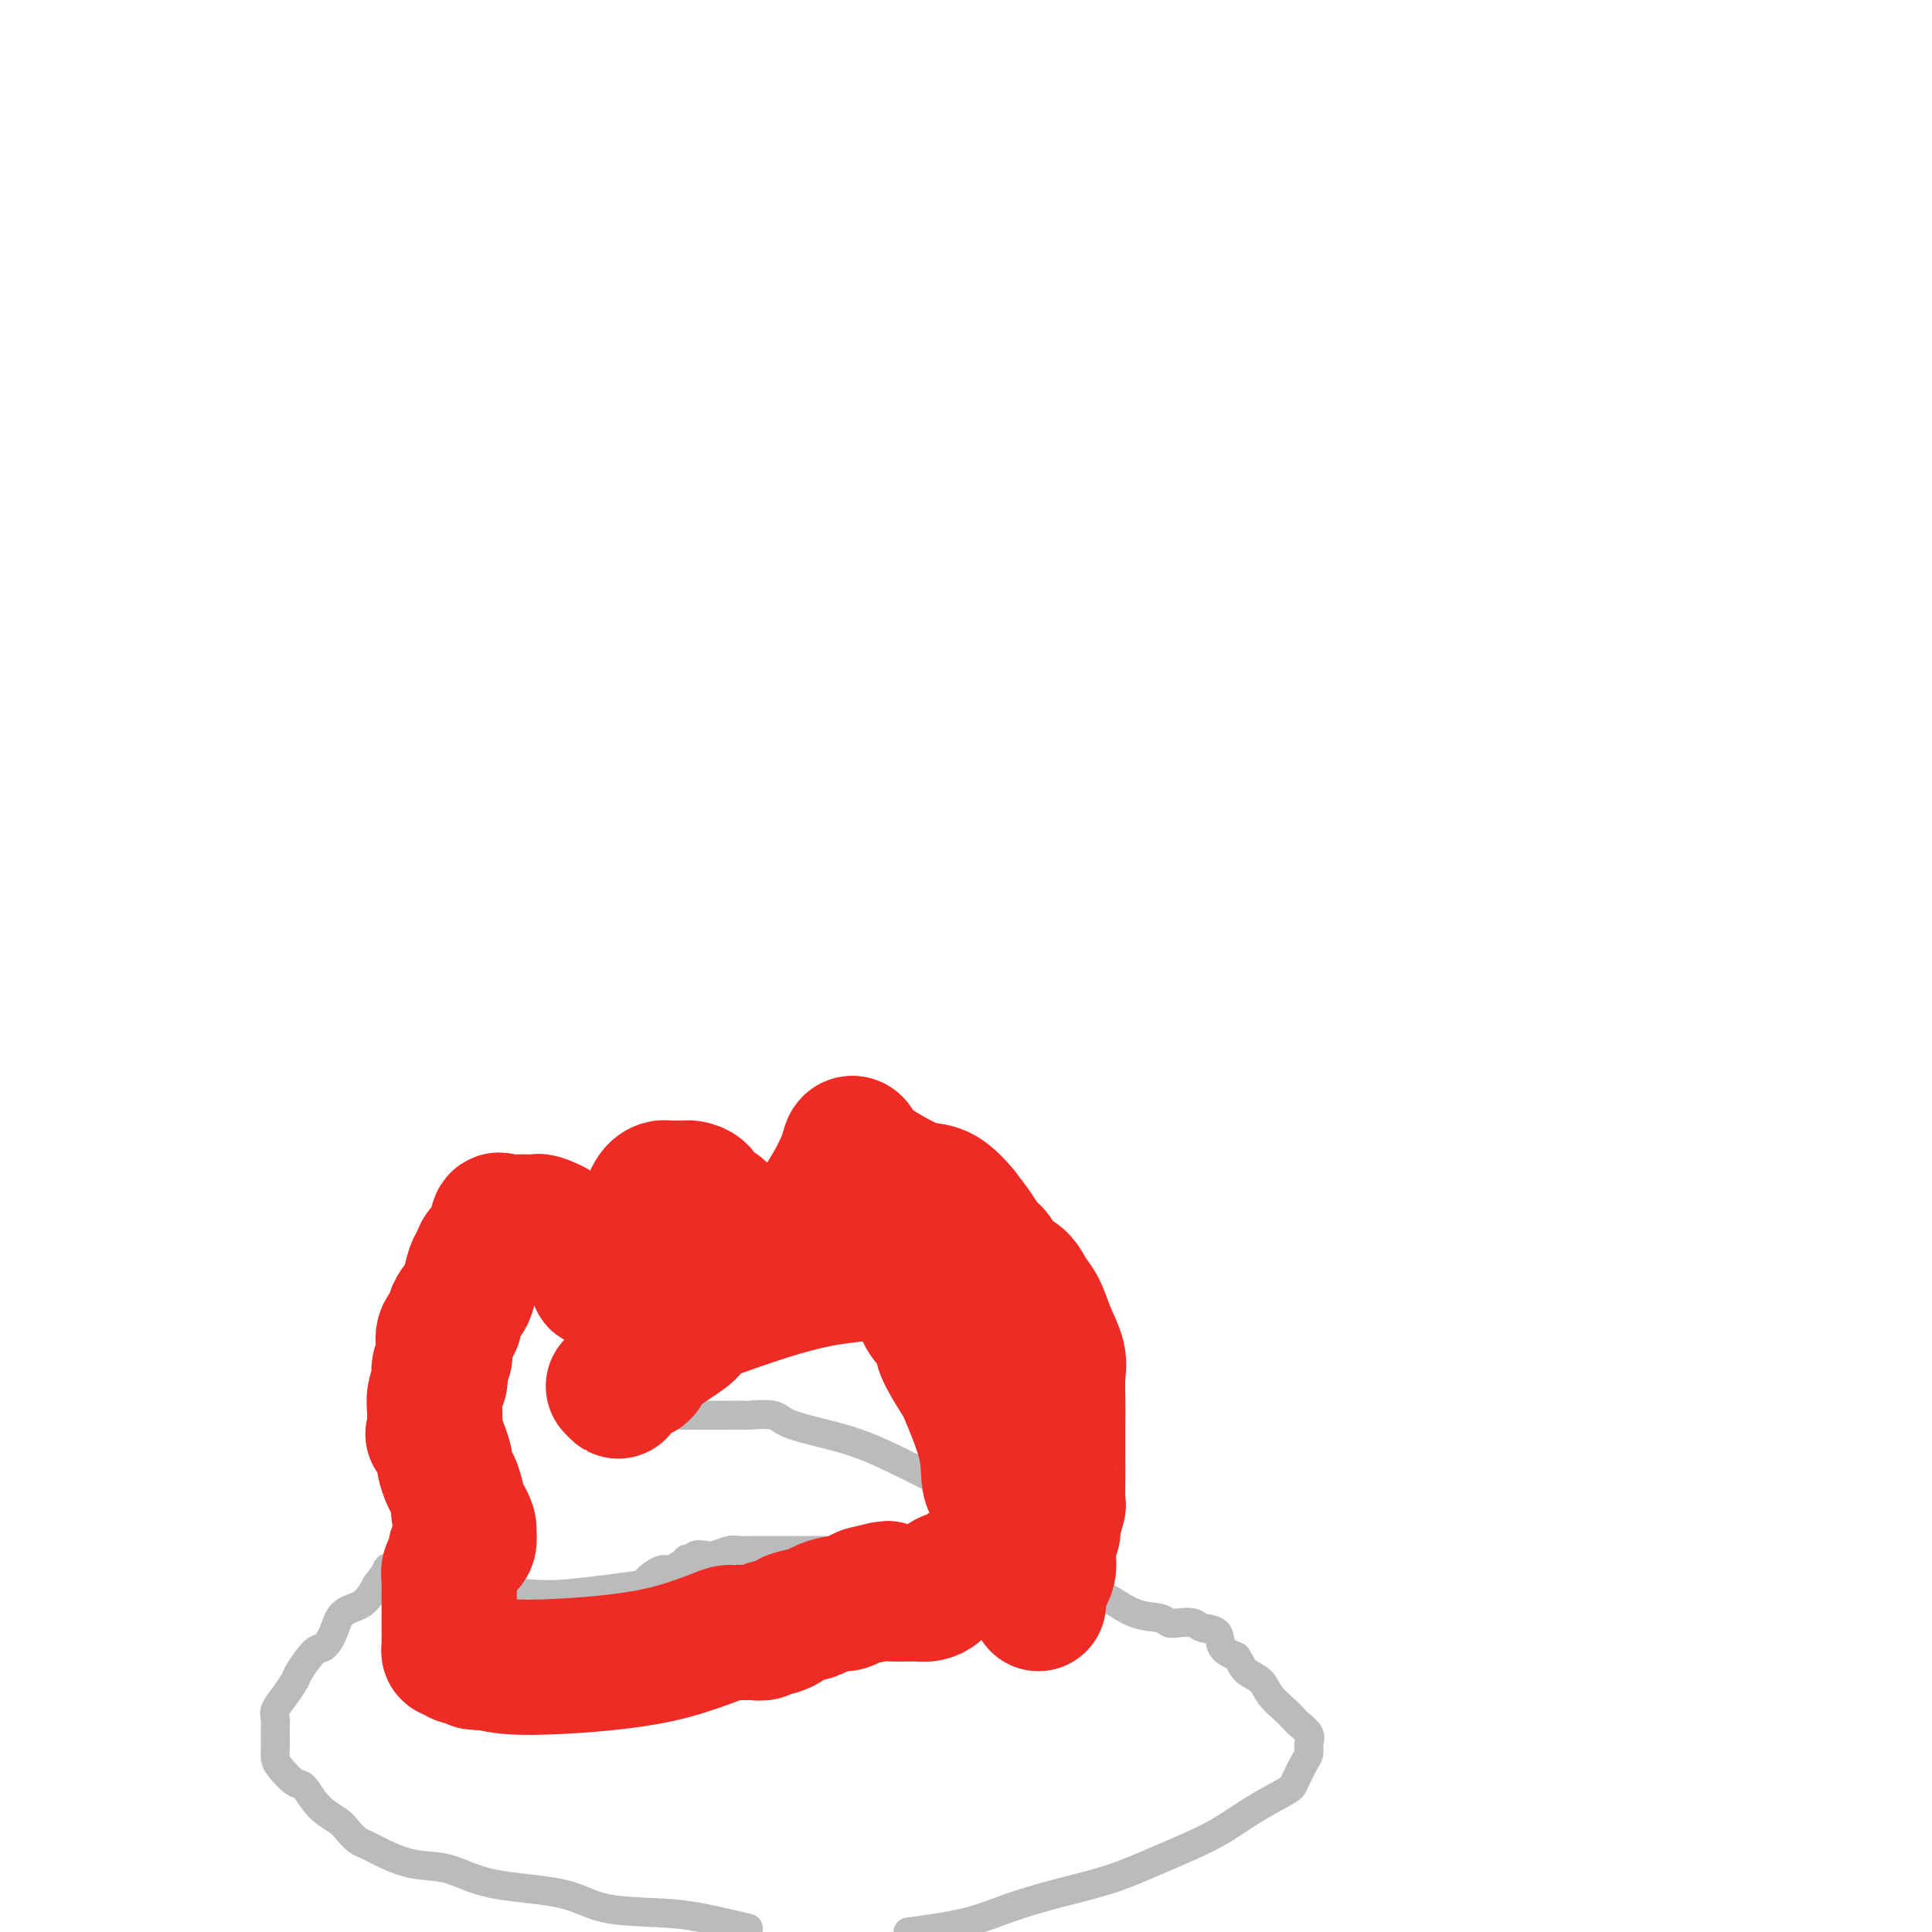 <svg viewBox='0 0 400 400' version='1.1' xmlns='http://www.w3.org/2000/svg' xmlns:xlink='http://www.w3.org/1999/xlink'><g fill='none' stroke='#BABBBB' stroke-width='6' stroke-linecap='round' stroke-linejoin='round'><path d='M140,293c0.934,-0.000 1.868,-0.000 2,0c0.132,0.000 -0.538,0.000 0,0c0.538,-0.000 2.285,-0.000 3,0c0.715,0.000 0.397,0.000 1,0c0.603,-0.000 2.126,-0.002 3,0c0.874,0.002 1.098,0.006 2,0c0.902,-0.006 2.482,-0.021 3,0c0.518,0.021 -0.025,0.080 1,0c1.025,-0.080 3.618,-0.297 5,0c1.382,0.297 1.554,1.109 4,2c2.446,0.891 7.167,1.860 11,3c3.833,1.140 6.778,2.450 10,4c3.222,1.550 6.720,3.340 10,5c3.280,1.660 6.342,3.190 10,6c3.658,2.810 7.911,6.900 12,10c4.089,3.100 8.015,5.209 11,7c2.985,1.791 5.031,3.264 7,4c1.969,0.736 3.863,0.737 5,1c1.137,0.263 1.517,0.790 2,1c0.483,0.210 1.070,0.104 2,0c0.930,-0.104 2.205,-0.208 3,0c0.795,0.208 1.110,0.726 2,1c0.890,0.274 2.355,0.305 3,1c0.645,0.695 0.470,2.056 1,3c0.530,0.944 1.765,1.472 3,2'/><path d='M256,343c0.911,1.369 1.190,2.293 2,3c0.810,0.707 2.152,1.197 3,2c0.848,0.803 1.201,1.920 2,3c0.799,1.080 2.042,2.123 3,3c0.958,0.877 1.630,1.586 2,2c0.370,0.414 0.437,0.531 1,1c0.563,0.469 1.622,1.288 2,2c0.378,0.712 0.075,1.316 0,2c-0.075,0.684 0.078,1.448 0,2c-0.078,0.552 -0.388,0.891 -1,2c-0.612,1.109 -1.525,2.988 -2,4c-0.475,1.012 -0.513,1.156 -2,2c-1.487,0.844 -4.424,2.389 -7,4c-2.576,1.611 -4.791,3.288 -8,5c-3.209,1.712 -7.413,3.460 -11,5c-3.587,1.540 -6.558,2.874 -10,4c-3.442,1.126 -7.356,2.044 -11,3c-3.644,0.956 -7.020,1.950 -10,3c-2.980,1.050 -5.566,2.157 -9,3c-3.434,0.843 -7.717,1.421 -12,2'/><path d='M154,399c0.823,0.198 1.646,0.397 0,0c-1.646,-0.397 -5.761,-1.389 -9,-2c-3.239,-0.611 -5.603,-0.840 -9,-1c-3.397,-0.160 -7.828,-0.252 -11,-1c-3.172,-0.748 -5.086,-2.154 -9,-3c-3.914,-0.846 -9.829,-1.134 -14,-2c-4.171,-0.866 -6.598,-2.311 -9,-3c-2.402,-0.689 -4.780,-0.621 -7,-1c-2.220,-0.379 -4.284,-1.203 -6,-2c-1.716,-0.797 -3.085,-1.566 -4,-2c-0.915,-0.434 -1.376,-0.534 -2,-1c-0.624,-0.466 -1.412,-1.299 -2,-2c-0.588,-0.701 -0.977,-1.269 -2,-2c-1.023,-0.731 -2.681,-1.624 -4,-3c-1.319,-1.376 -2.301,-3.236 -3,-4c-0.699,-0.764 -1.115,-0.431 -2,-1c-0.885,-0.569 -2.237,-2.039 -3,-3c-0.763,-0.961 -0.936,-1.412 -1,-2c-0.064,-0.588 -0.019,-1.311 0,-2c0.019,-0.689 0.011,-1.342 0,-2c-0.011,-0.658 -0.024,-1.321 0,-2c0.024,-0.679 0.084,-1.373 0,-2c-0.084,-0.627 -0.314,-1.188 0,-2c0.314,-0.812 1.172,-1.876 2,-3c0.828,-1.124 1.626,-2.309 2,-3c0.374,-0.691 0.325,-0.889 1,-2c0.675,-1.111 2.074,-3.136 3,-4c0.926,-0.864 1.378,-0.569 2,-1c0.622,-0.431 1.414,-1.590 2,-3c0.586,-1.410 0.965,-3.072 2,-4c1.035,-0.928 2.724,-1.122 4,-2c1.276,-0.878 2.138,-2.439 3,-4'/><path d='M78,328c3.603,-4.703 2.109,-3.459 2,-3c-0.109,0.459 1.166,0.135 2,0c0.834,-0.135 1.226,-0.079 2,0c0.774,0.079 1.928,0.182 4,0c2.072,-0.182 5.060,-0.648 7,0c1.940,0.648 2.833,2.409 4,3c1.167,0.591 2.609,0.012 3,0c0.391,-0.012 -0.269,0.543 1,1c1.269,0.457 4.467,0.814 7,1c2.533,0.186 4.402,0.199 7,0c2.598,-0.199 5.926,-0.612 9,-1c3.074,-0.388 5.893,-0.753 7,-1c1.107,-0.247 0.502,-0.378 1,-1c0.498,-0.622 2.098,-1.735 3,-2c0.902,-0.265 1.105,0.318 2,0c0.895,-0.318 2.481,-1.535 3,-2c0.519,-0.465 -0.028,-0.176 0,0c0.028,0.176 0.630,0.240 1,0c0.370,-0.240 0.508,-0.782 1,-1c0.492,-0.218 1.339,-0.111 2,0c0.661,0.111 1.136,0.226 2,0c0.864,-0.226 2.118,-0.793 3,-1c0.882,-0.207 1.391,-0.056 2,0c0.609,0.056 1.318,0.015 2,0c0.682,-0.015 1.336,-0.004 2,0c0.664,0.004 1.339,0.001 2,0c0.661,-0.001 1.307,-0.000 2,0c0.693,0.000 1.433,0.000 2,0c0.567,-0.000 0.960,-0.000 2,0c1.040,0.000 2.726,0.000 4,0c1.274,-0.000 2.137,-0.000 3,0'/><path d='M172,321c3.653,0.061 2.287,0.212 2,0c-0.287,-0.212 0.505,-0.789 1,-1c0.495,-0.211 0.692,-0.056 1,0c0.308,0.056 0.728,0.014 1,0c0.272,-0.014 0.397,-0.002 1,0c0.603,0.002 1.685,-0.008 3,0c1.315,0.008 2.864,0.034 4,0c1.136,-0.034 1.860,-0.129 3,0c1.140,0.129 2.696,0.483 4,0c1.304,-0.483 2.356,-1.804 4,-3c1.644,-1.196 3.880,-2.268 6,-3c2.120,-0.732 4.122,-1.124 6,-2c1.878,-0.876 3.631,-2.235 5,-3c1.369,-0.765 2.356,-0.937 3,-1c0.644,-0.063 0.947,-0.017 1,0c0.053,0.017 -0.143,0.005 0,0c0.143,-0.005 0.626,-0.001 1,0c0.374,0.001 0.639,0.000 1,0c0.361,-0.000 0.817,-0.000 1,0c0.183,0.000 0.091,0.000 0,0'/></g>
<g fill='none' stroke='#EE2B24' stroke-width='28' stroke-linecap='round' stroke-linejoin='round'><path d='M215,332c-0.235,-0.904 -0.470,-1.807 0,-3c0.470,-1.193 1.646,-2.675 2,-4c0.354,-1.325 -0.116,-2.494 0,-4c0.116,-1.506 0.816,-3.349 1,-4c0.184,-0.651 -0.147,-0.111 0,-1c0.147,-0.889 0.771,-3.206 1,-4c0.229,-0.794 0.061,-0.063 0,-1c-0.061,-0.937 -0.016,-3.540 0,-5c0.016,-1.460 0.004,-1.776 0,-3c-0.004,-1.224 0.001,-3.355 0,-5c-0.001,-1.645 -0.006,-2.805 0,-4c0.006,-1.195 0.024,-2.424 0,-4c-0.024,-1.576 -0.090,-3.499 0,-5c0.090,-1.501 0.334,-2.580 0,-4c-0.334,-1.420 -1.248,-3.180 -2,-5c-0.752,-1.820 -1.342,-3.699 -2,-5c-0.658,-1.301 -1.384,-2.025 -2,-3c-0.616,-0.975 -1.123,-2.203 -2,-3c-0.877,-0.797 -2.125,-1.164 -3,-2c-0.875,-0.836 -1.379,-2.142 -2,-3c-0.621,-0.858 -1.360,-1.270 -2,-2c-0.640,-0.730 -1.183,-1.780 -2,-3c-0.817,-1.220 -1.909,-2.610 -3,-4'/><path d='M199,251c-4.498,-5.438 -5.745,-4.033 -9,-5c-3.255,-0.967 -8.520,-4.305 -11,-6c-2.480,-1.695 -2.175,-1.747 -2,-2c0.175,-0.253 0.220,-0.707 0,-1c-0.220,-0.293 -0.705,-0.426 -1,0c-0.295,0.426 -0.399,1.412 -1,3c-0.601,1.588 -1.700,3.778 -3,6c-1.300,2.222 -2.801,4.474 -4,6c-1.199,1.526 -2.096,2.324 -3,3c-0.904,0.676 -1.814,1.228 -2,2c-0.186,0.772 0.354,1.762 0,2c-0.354,0.238 -1.600,-0.276 -2,0c-0.400,0.276 0.046,1.344 0,2c-0.046,0.656 -0.585,0.902 -1,1c-0.415,0.098 -0.708,0.049 -1,0'/><path d='M159,262c-4.109,2.087 -5.381,-4.697 -6,-7c-0.619,-2.303 -0.585,-0.126 -1,0c-0.415,0.126 -1.281,-1.798 -2,-3c-0.719,-1.202 -1.292,-1.681 -2,-2c-0.708,-0.319 -1.551,-0.478 -2,-1c-0.449,-0.522 -0.505,-1.408 -1,-2c-0.495,-0.592 -1.428,-0.890 -2,-1c-0.572,-0.110 -0.782,-0.030 -1,0c-0.218,0.030 -0.443,0.011 -1,0c-0.557,-0.011 -1.447,-0.013 -2,0c-0.553,0.013 -0.768,0.043 -1,0c-0.232,-0.043 -0.481,-0.158 -1,0c-0.519,0.158 -1.310,0.590 -2,2c-0.690,1.410 -1.280,3.800 -2,5c-0.720,1.200 -1.570,1.210 -2,2c-0.430,0.790 -0.440,2.359 -1,3c-0.560,0.641 -1.670,0.354 -2,1c-0.330,0.646 0.119,2.226 0,3c-0.119,0.774 -0.805,0.744 -1,1c-0.195,0.256 0.101,0.800 0,1c-0.101,0.200 -0.600,0.057 -1,0c-0.400,-0.057 -0.700,-0.029 -1,0'/><path d='M125,264c-2.291,2.662 -1.017,0.317 -1,-1c0.017,-1.317 -1.223,-1.607 -2,-2c-0.777,-0.393 -1.089,-0.890 -2,-2c-0.911,-1.110 -2.419,-2.833 -4,-4c-1.581,-1.167 -3.236,-1.777 -4,-2c-0.764,-0.223 -0.639,-0.060 -1,0c-0.361,0.060 -1.210,0.017 -2,0c-0.790,-0.017 -1.521,-0.008 -2,0c-0.479,0.008 -0.705,0.016 -1,0c-0.295,-0.016 -0.660,-0.055 -1,0c-0.340,0.055 -0.654,0.203 -1,0c-0.346,-0.203 -0.722,-0.758 -1,0c-0.278,0.758 -0.456,2.830 -1,4c-0.544,1.170 -1.454,1.439 -2,2c-0.546,0.561 -0.729,1.414 -1,2c-0.271,0.586 -0.631,0.906 -1,2c-0.369,1.094 -0.747,2.964 -1,4c-0.253,1.036 -0.380,1.240 -1,2c-0.620,0.760 -1.734,2.076 -2,3c-0.266,0.924 0.317,1.454 0,2c-0.317,0.546 -1.535,1.106 -2,2c-0.465,0.894 -0.176,2.122 0,3c0.176,0.878 0.240,1.407 0,2c-0.240,0.593 -0.782,1.250 -1,2c-0.218,0.750 -0.111,1.593 0,2c0.111,0.407 0.226,0.377 0,1c-0.226,0.623 -0.792,1.898 -1,3c-0.208,1.102 -0.060,2.029 0,3c0.060,0.971 0.030,1.985 0,3'/><path d='M90,295c-0.434,3.093 -0.520,1.326 0,2c0.520,0.674 1.646,3.788 2,5c0.354,1.212 -0.064,0.520 0,1c0.064,0.480 0.608,2.131 1,3c0.392,0.869 0.631,0.958 1,2c0.369,1.042 0.870,3.039 1,4c0.130,0.961 -0.109,0.886 0,1c0.109,0.114 0.568,0.415 1,1c0.432,0.585 0.838,1.453 1,2c0.162,0.547 0.081,0.774 0,1'/><path d='M97,317c0.674,3.926 -1.140,2.740 -2,3c-0.860,0.260 -0.766,1.965 -1,3c-0.234,1.035 -0.795,1.400 -1,2c-0.205,0.600 -0.055,1.435 0,2c0.055,0.565 0.015,0.858 0,2c-0.015,1.142 -0.004,3.131 0,4c0.004,0.869 0.001,0.618 0,1c-0.001,0.382 -0.000,1.397 0,2c0.000,0.603 -0.001,0.792 0,1c0.001,0.208 0.003,0.433 0,1c-0.003,0.567 -0.012,1.476 0,2c0.012,0.524 0.045,0.662 0,1c-0.045,0.338 -0.167,0.875 0,1c0.167,0.125 0.623,-0.164 1,0c0.377,0.164 0.675,0.780 1,1c0.325,0.220 0.678,0.045 1,0c0.322,-0.045 0.612,0.039 1,0c0.388,-0.039 0.874,-0.203 1,0c0.126,0.203 -0.107,0.772 0,1c0.107,0.228 0.553,0.114 1,0'/><path d='M99,344c0.988,0.561 0.458,-0.037 1,0c0.542,0.037 2.155,0.707 5,1c2.845,0.293 6.921,0.208 11,0c4.079,-0.208 8.160,-0.539 12,-1c3.840,-0.461 7.437,-1.052 11,-2c3.563,-0.948 7.091,-2.253 9,-3c1.909,-0.747 2.199,-0.936 3,-1c0.801,-0.064 2.113,-0.003 3,0c0.887,0.003 1.350,-0.051 2,0c0.650,0.051 1.488,0.207 2,0c0.512,-0.207 0.698,-0.776 1,-1c0.302,-0.224 0.722,-0.101 1,0c0.278,0.101 0.415,0.182 1,0c0.585,-0.182 1.616,-0.627 2,-1c0.384,-0.373 0.119,-0.673 1,-1c0.881,-0.327 2.907,-0.679 4,-1c1.093,-0.321 1.251,-0.611 2,-1c0.749,-0.389 2.087,-0.877 3,-1c0.913,-0.123 1.400,0.121 2,0c0.600,-0.121 1.314,-0.606 2,-1c0.686,-0.394 1.343,-0.697 2,-1'/><path d='M179,330c8.325,-2.166 3.638,-0.580 2,0c-1.638,0.580 -0.227,0.156 1,0c1.227,-0.156 2.268,-0.044 3,0c0.732,0.044 1.153,0.019 2,0c0.847,-0.019 2.119,-0.032 3,0c0.881,0.032 1.372,0.110 2,0c0.628,-0.110 1.393,-0.408 2,-1c0.607,-0.592 1.054,-1.479 2,-2c0.946,-0.521 2.389,-0.676 3,-1c0.611,-0.324 0.388,-0.818 1,-1c0.612,-0.182 2.057,-0.052 3,0c0.943,0.052 1.384,0.028 2,0c0.616,-0.028 1.409,-0.059 2,0c0.591,0.059 0.981,0.209 1,0c0.019,-0.209 -0.334,-0.777 0,-1c0.334,-0.223 1.354,-0.103 2,0c0.646,0.103 0.916,0.187 1,0c0.084,-0.187 -0.019,-0.647 0,-1c0.019,-0.353 0.160,-0.600 0,-1c-0.160,-0.400 -0.620,-0.954 -1,-2c-0.380,-1.046 -0.680,-2.585 -1,-4c-0.320,-1.415 -0.660,-2.708 -1,-4'/><path d='M208,312c-0.992,-2.679 -2.472,-3.375 -3,-5c-0.528,-1.625 -0.103,-4.178 -1,-8c-0.897,-3.822 -3.116,-8.913 -4,-11c-0.884,-2.087 -0.433,-1.171 -1,-2c-0.567,-0.829 -2.150,-3.402 -3,-5c-0.850,-1.598 -0.965,-2.219 -1,-3c-0.035,-0.781 0.011,-1.721 0,-2c-0.011,-0.279 -0.079,0.101 0,0c0.079,-0.101 0.305,-0.685 0,-1c-0.305,-0.315 -1.142,-0.360 -2,-1c-0.858,-0.640 -1.736,-1.873 -2,-3c-0.264,-1.127 0.088,-2.148 0,-3c-0.088,-0.852 -0.615,-1.535 -1,-2c-0.385,-0.465 -0.629,-0.712 -1,-1c-0.371,-0.288 -0.869,-0.616 -1,-1c-0.131,-0.384 0.105,-0.824 0,-1c-0.105,-0.176 -0.553,-0.088 -1,0'/><path d='M187,263c-1.545,-1.906 -1.407,-0.670 -4,0c-2.593,0.670 -7.919,0.775 -14,2c-6.081,1.225 -12.919,3.571 -17,5c-4.081,1.429 -5.406,1.940 -6,2c-0.594,0.060 -0.458,-0.331 -1,0c-0.542,0.331 -1.762,1.383 -2,2c-0.238,0.617 0.507,0.799 -1,2c-1.507,1.201 -5.265,3.423 -7,5c-1.735,1.577 -1.448,2.511 -2,3c-0.552,0.489 -1.942,0.533 -3,1c-1.058,0.467 -1.785,1.356 -2,2c-0.215,0.644 0.081,1.041 0,1c-0.081,-0.041 -0.541,-0.521 -1,-1'/></g>
</svg>